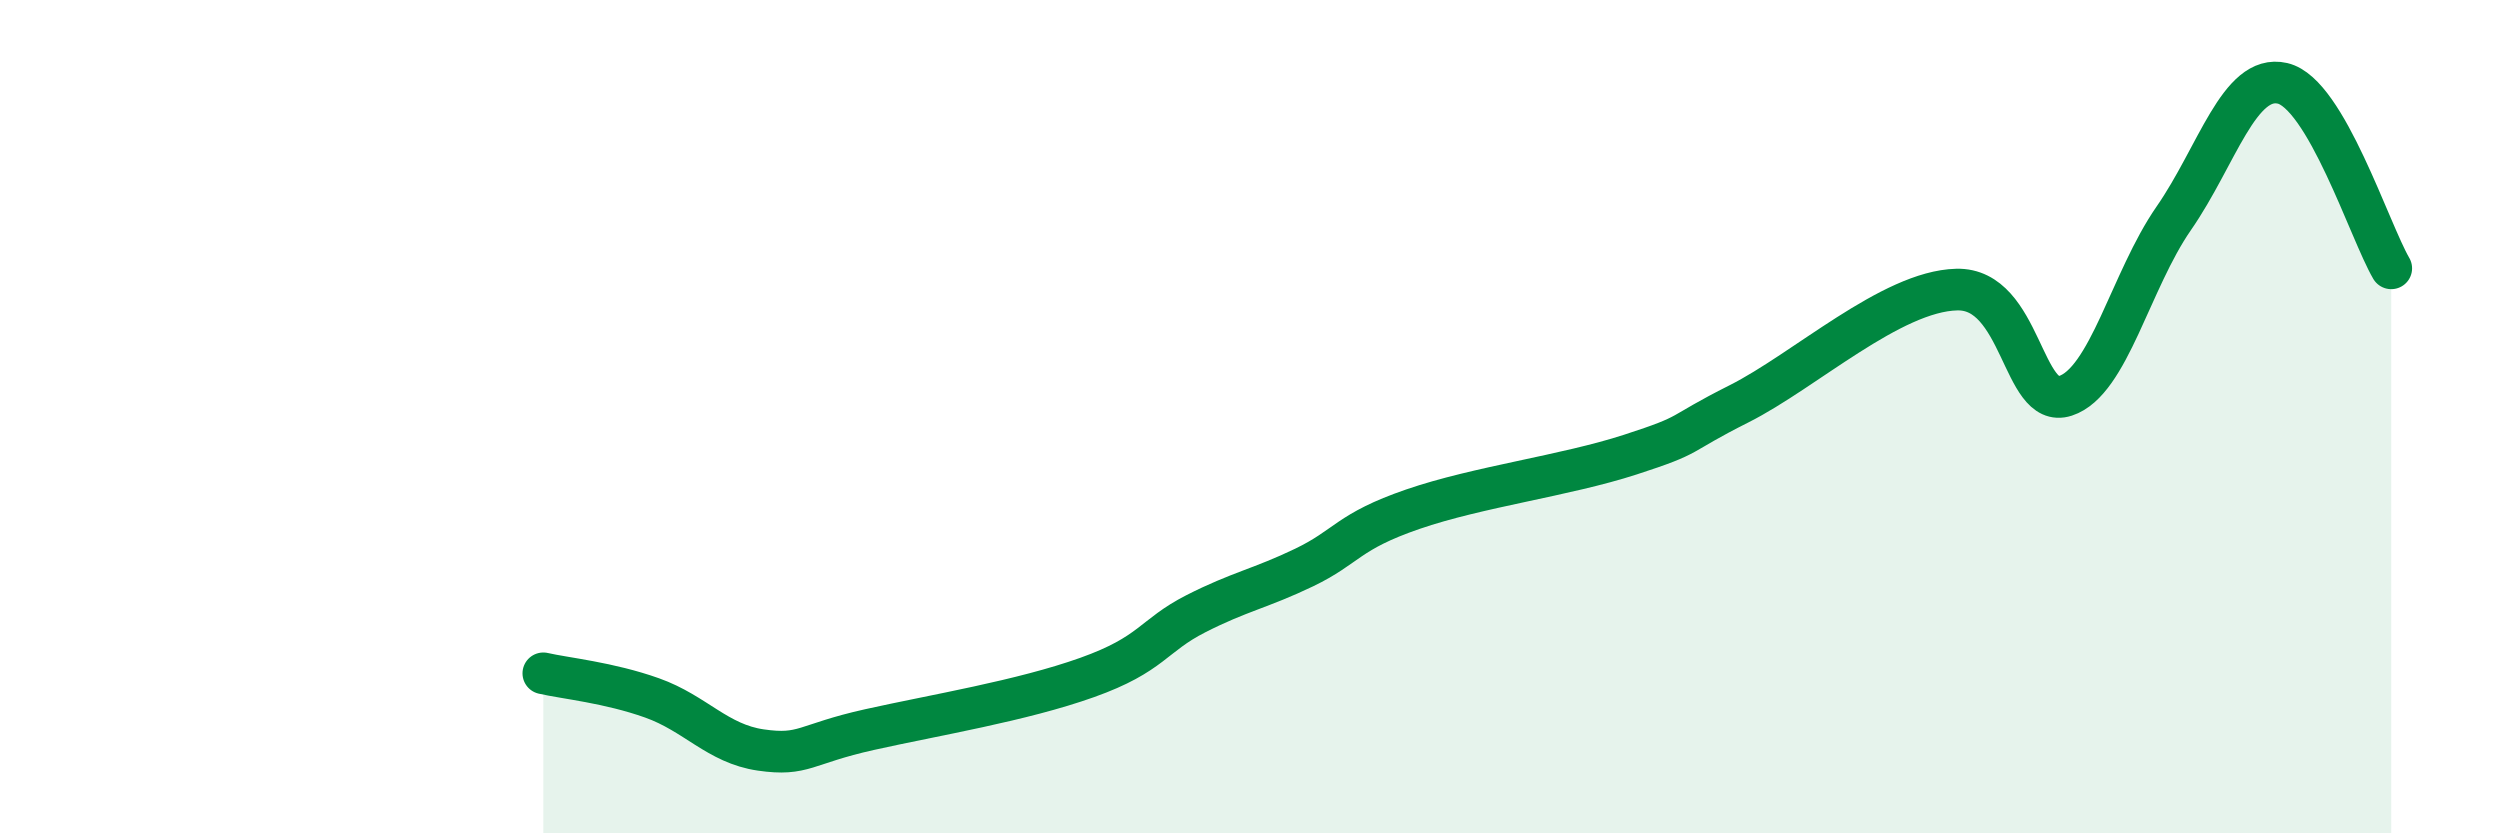 
    <svg width="60" height="20" viewBox="0 0 60 20" xmlns="http://www.w3.org/2000/svg">
      <path
        d="M 13.04,16.16 C 13.56,16.28 14.61,16.38 15.65,16.75 C 16.69,17.12 17.22,17.85 18.26,18 C 19.3,18.15 19.3,17.86 20.87,17.51 C 22.44,17.16 24.52,16.82 26.09,16.26 C 27.66,15.7 27.66,15.26 28.7,14.73 C 29.74,14.2 30.26,14.12 31.3,13.62 C 32.34,13.12 32.34,12.76 33.91,12.22 C 35.48,11.68 37.56,11.42 39.13,10.91 C 40.7,10.4 40.17,10.48 41.74,9.69 C 43.31,8.9 45.39,6.99 46.96,6.95 C 48.53,6.91 48.53,9.84 49.57,9.5 C 50.61,9.16 51.13,6.74 52.17,5.24 C 53.21,3.74 53.74,1.76 54.78,2 C 55.82,2.24 56.87,5.55 57.39,6.44L57.39 20L13.04 20Z"
        fill="#008740"
        opacity="0.1"
        stroke-linecap="round"
        stroke-linejoin="round"
      />
      <path
        d="M 13.04,16.16 C 13.56,16.28 14.61,16.38 15.65,16.75 C 16.69,17.12 17.22,17.85 18.26,18 C 19.3,18.15 19.3,17.86 20.87,17.51 C 22.44,17.16 24.52,16.82 26.09,16.26 C 27.66,15.7 27.66,15.26 28.7,14.73 C 29.74,14.2 30.26,14.12 31.3,13.62 C 32.34,13.12 32.34,12.76 33.91,12.22 C 35.48,11.68 37.56,11.42 39.13,10.91 C 40.7,10.4 40.17,10.48 41.74,9.69 C 43.31,8.9 45.39,6.99 46.96,6.95 C 48.53,6.91 48.53,9.84 49.57,9.5 C 50.61,9.16 51.13,6.74 52.17,5.24 C 53.21,3.74 53.74,1.76 54.78,2 C 55.82,2.24 56.87,5.55 57.39,6.44"
        stroke="#008740"
        stroke-width="1"
        fill="none"
        stroke-linecap="round"
        stroke-linejoin="round"
      />
    </svg>
  